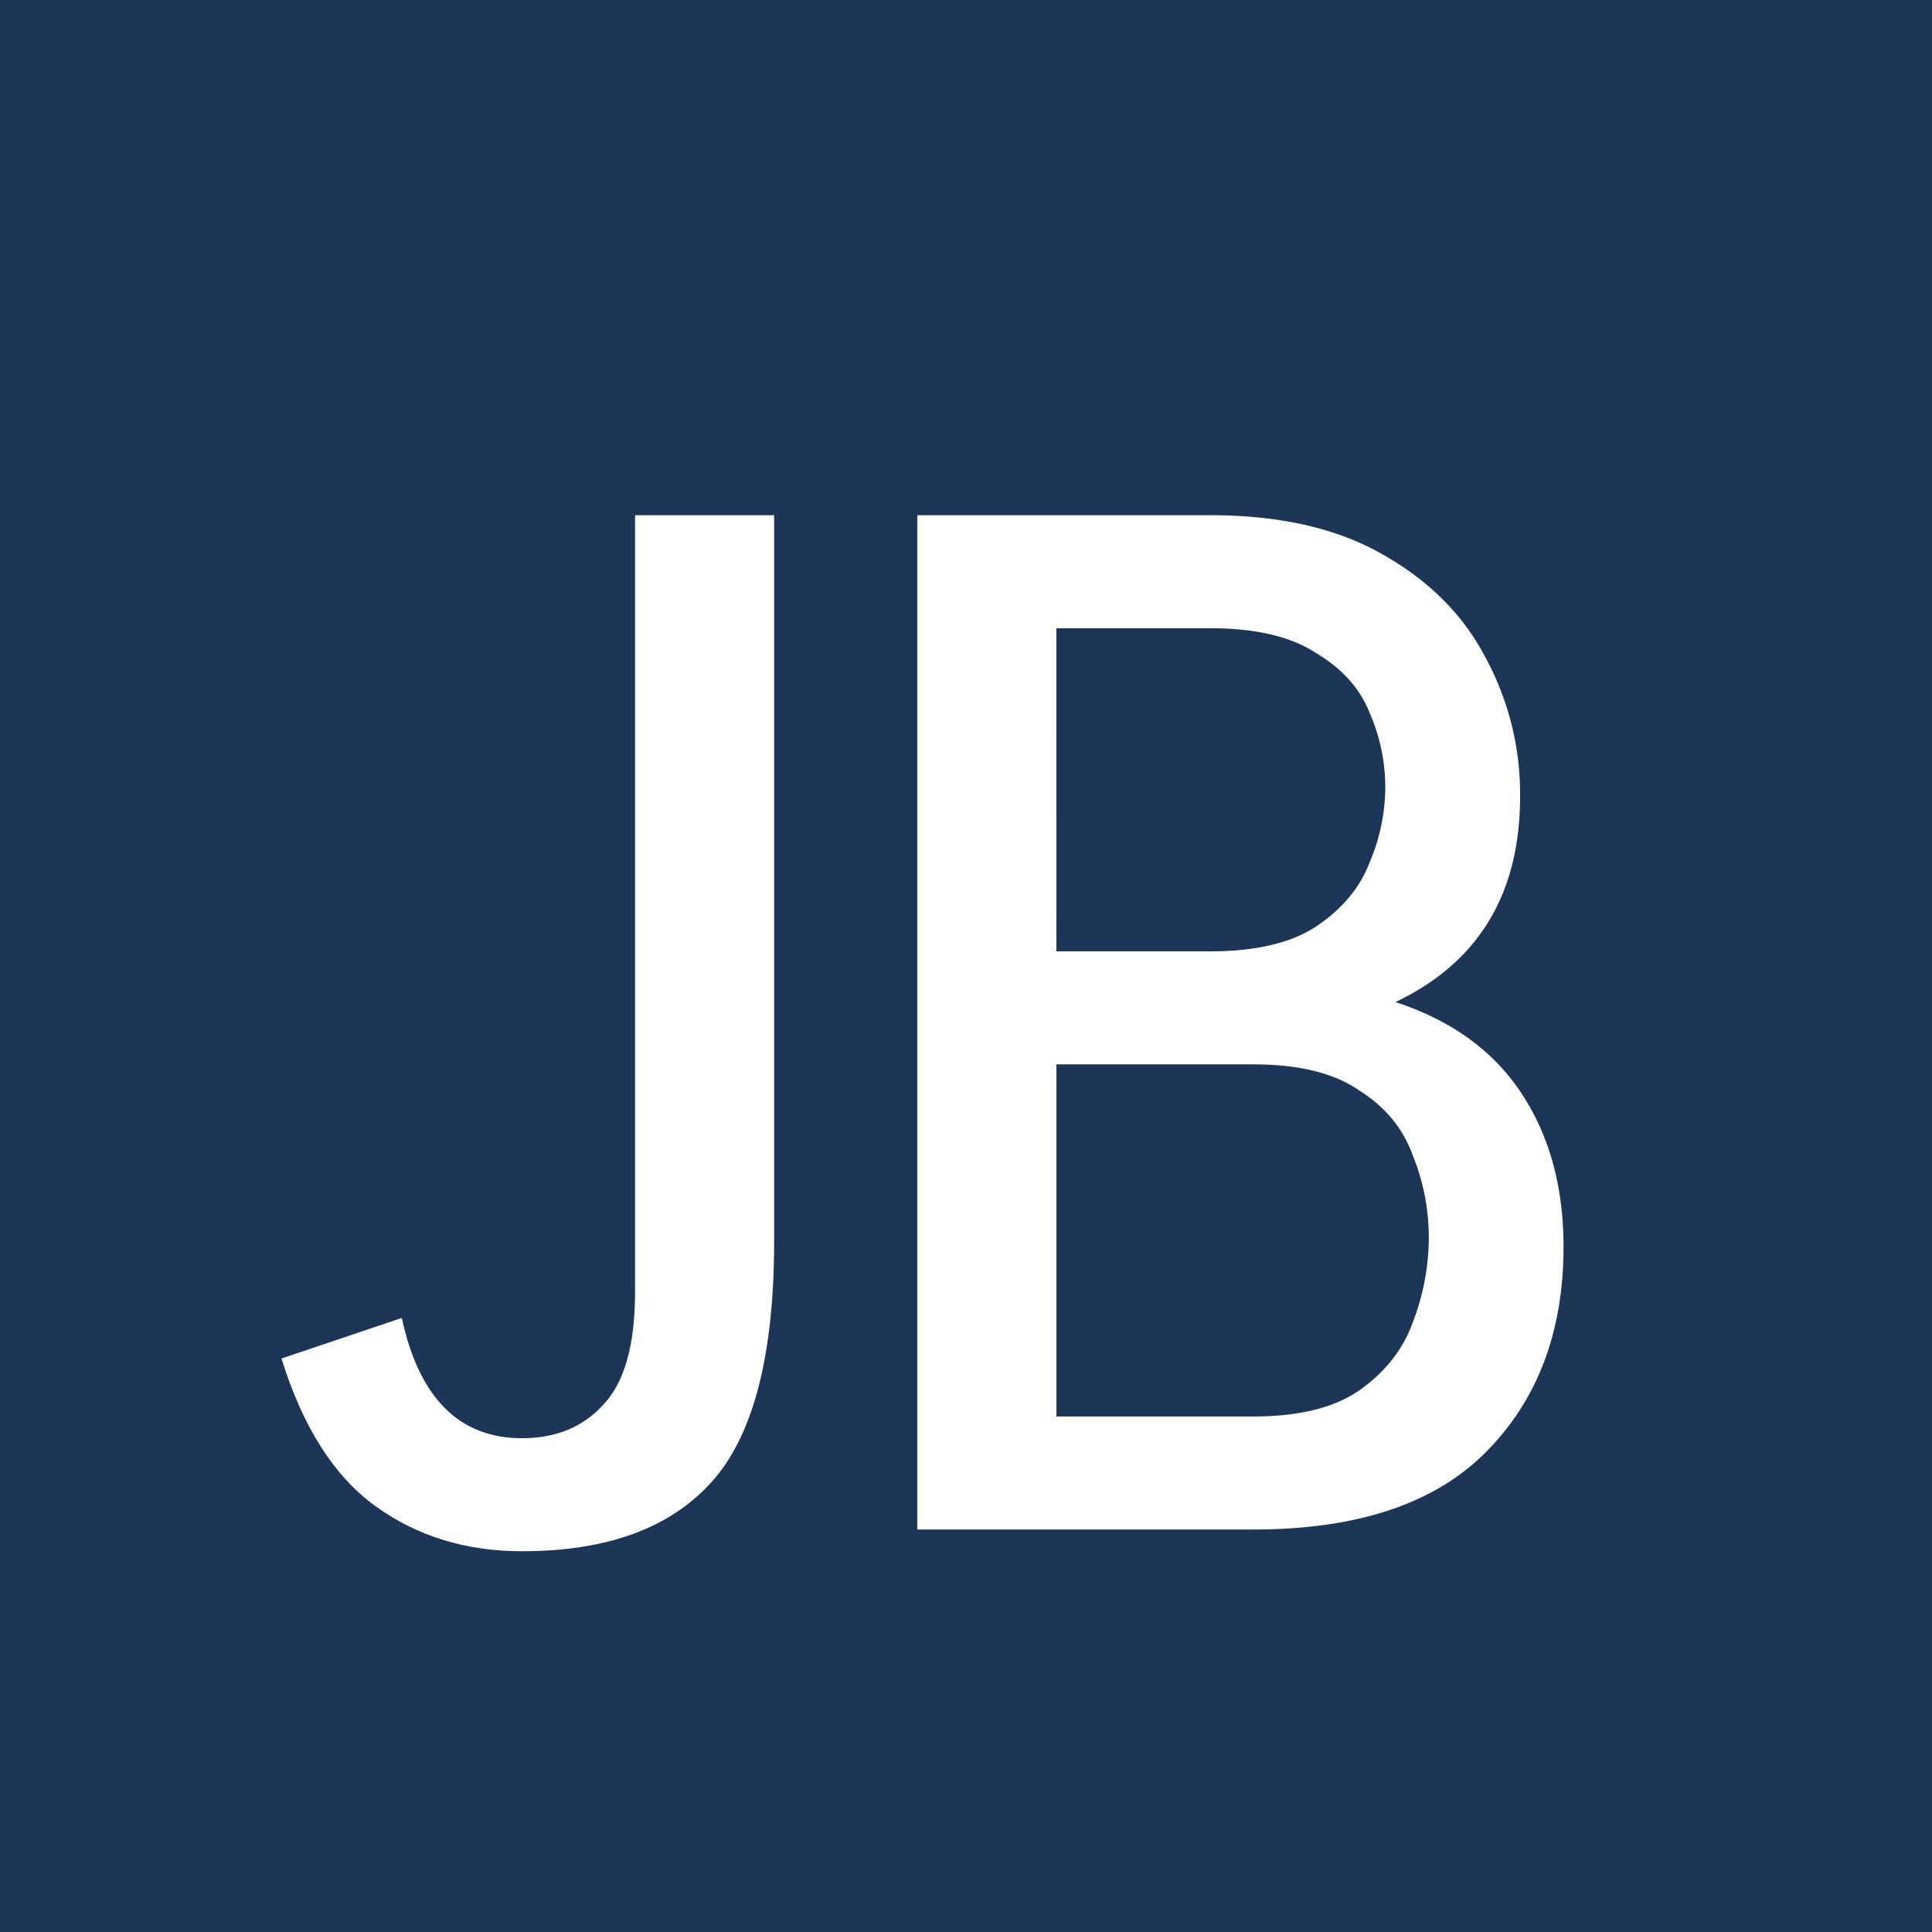 <?xml version="1.0" encoding="UTF-8"?>
<svg data-bbox="0 0 48 48" xmlns="http://www.w3.org/2000/svg" viewBox="0 0 48 48" height="48" width="48" data-type="color">
    <g>
        <path fill="#1D3557" d="M48 0v48H0V0z" data-color="1"/>
        <path fill="#ffffff" d="M12.97 38.54q-2.088 0-3.636-1.116t-2.34-3.672l2.988-1.008q.648 2.988 2.988 2.988 1.26 0 2.015-.828.793-.828.793-2.808V12.8h3.455v18.036q0 4.248-1.547 5.976-1.548 1.728-4.716 1.728" data-color="2"/>
        <path fill="#ffffff" d="M22.79 38V12.8h7.272q2.591 0 4.284.972 1.728.972 2.556 2.556a7.1 7.1 0 0 1 .864 3.456q0 3.636-3.096 5.112 2.088.684 3.131 2.268 1.045 1.584 1.044 3.816 0 3.168-1.944 5.112Q34.994 38 31.142 38zm3.456-14.364h3.816q1.69 0 2.628-.612.972-.648 1.332-1.584a4.8 4.8 0 0 0 .395-1.872 4.6 4.6 0 0 0-.395-1.872q-.36-.9-1.332-1.476-.936-.612-2.628-.612h-3.817zm0 11.556h4.896q1.691 0 2.628-.648.97-.684 1.331-1.692a5.9 5.9 0 0 0 .397-2.088q0-1.08-.396-2.052-.36-1.008-1.332-1.62-.936-.648-2.629-.648h-4.895z" data-color="2"/>
    </g>
</svg>
